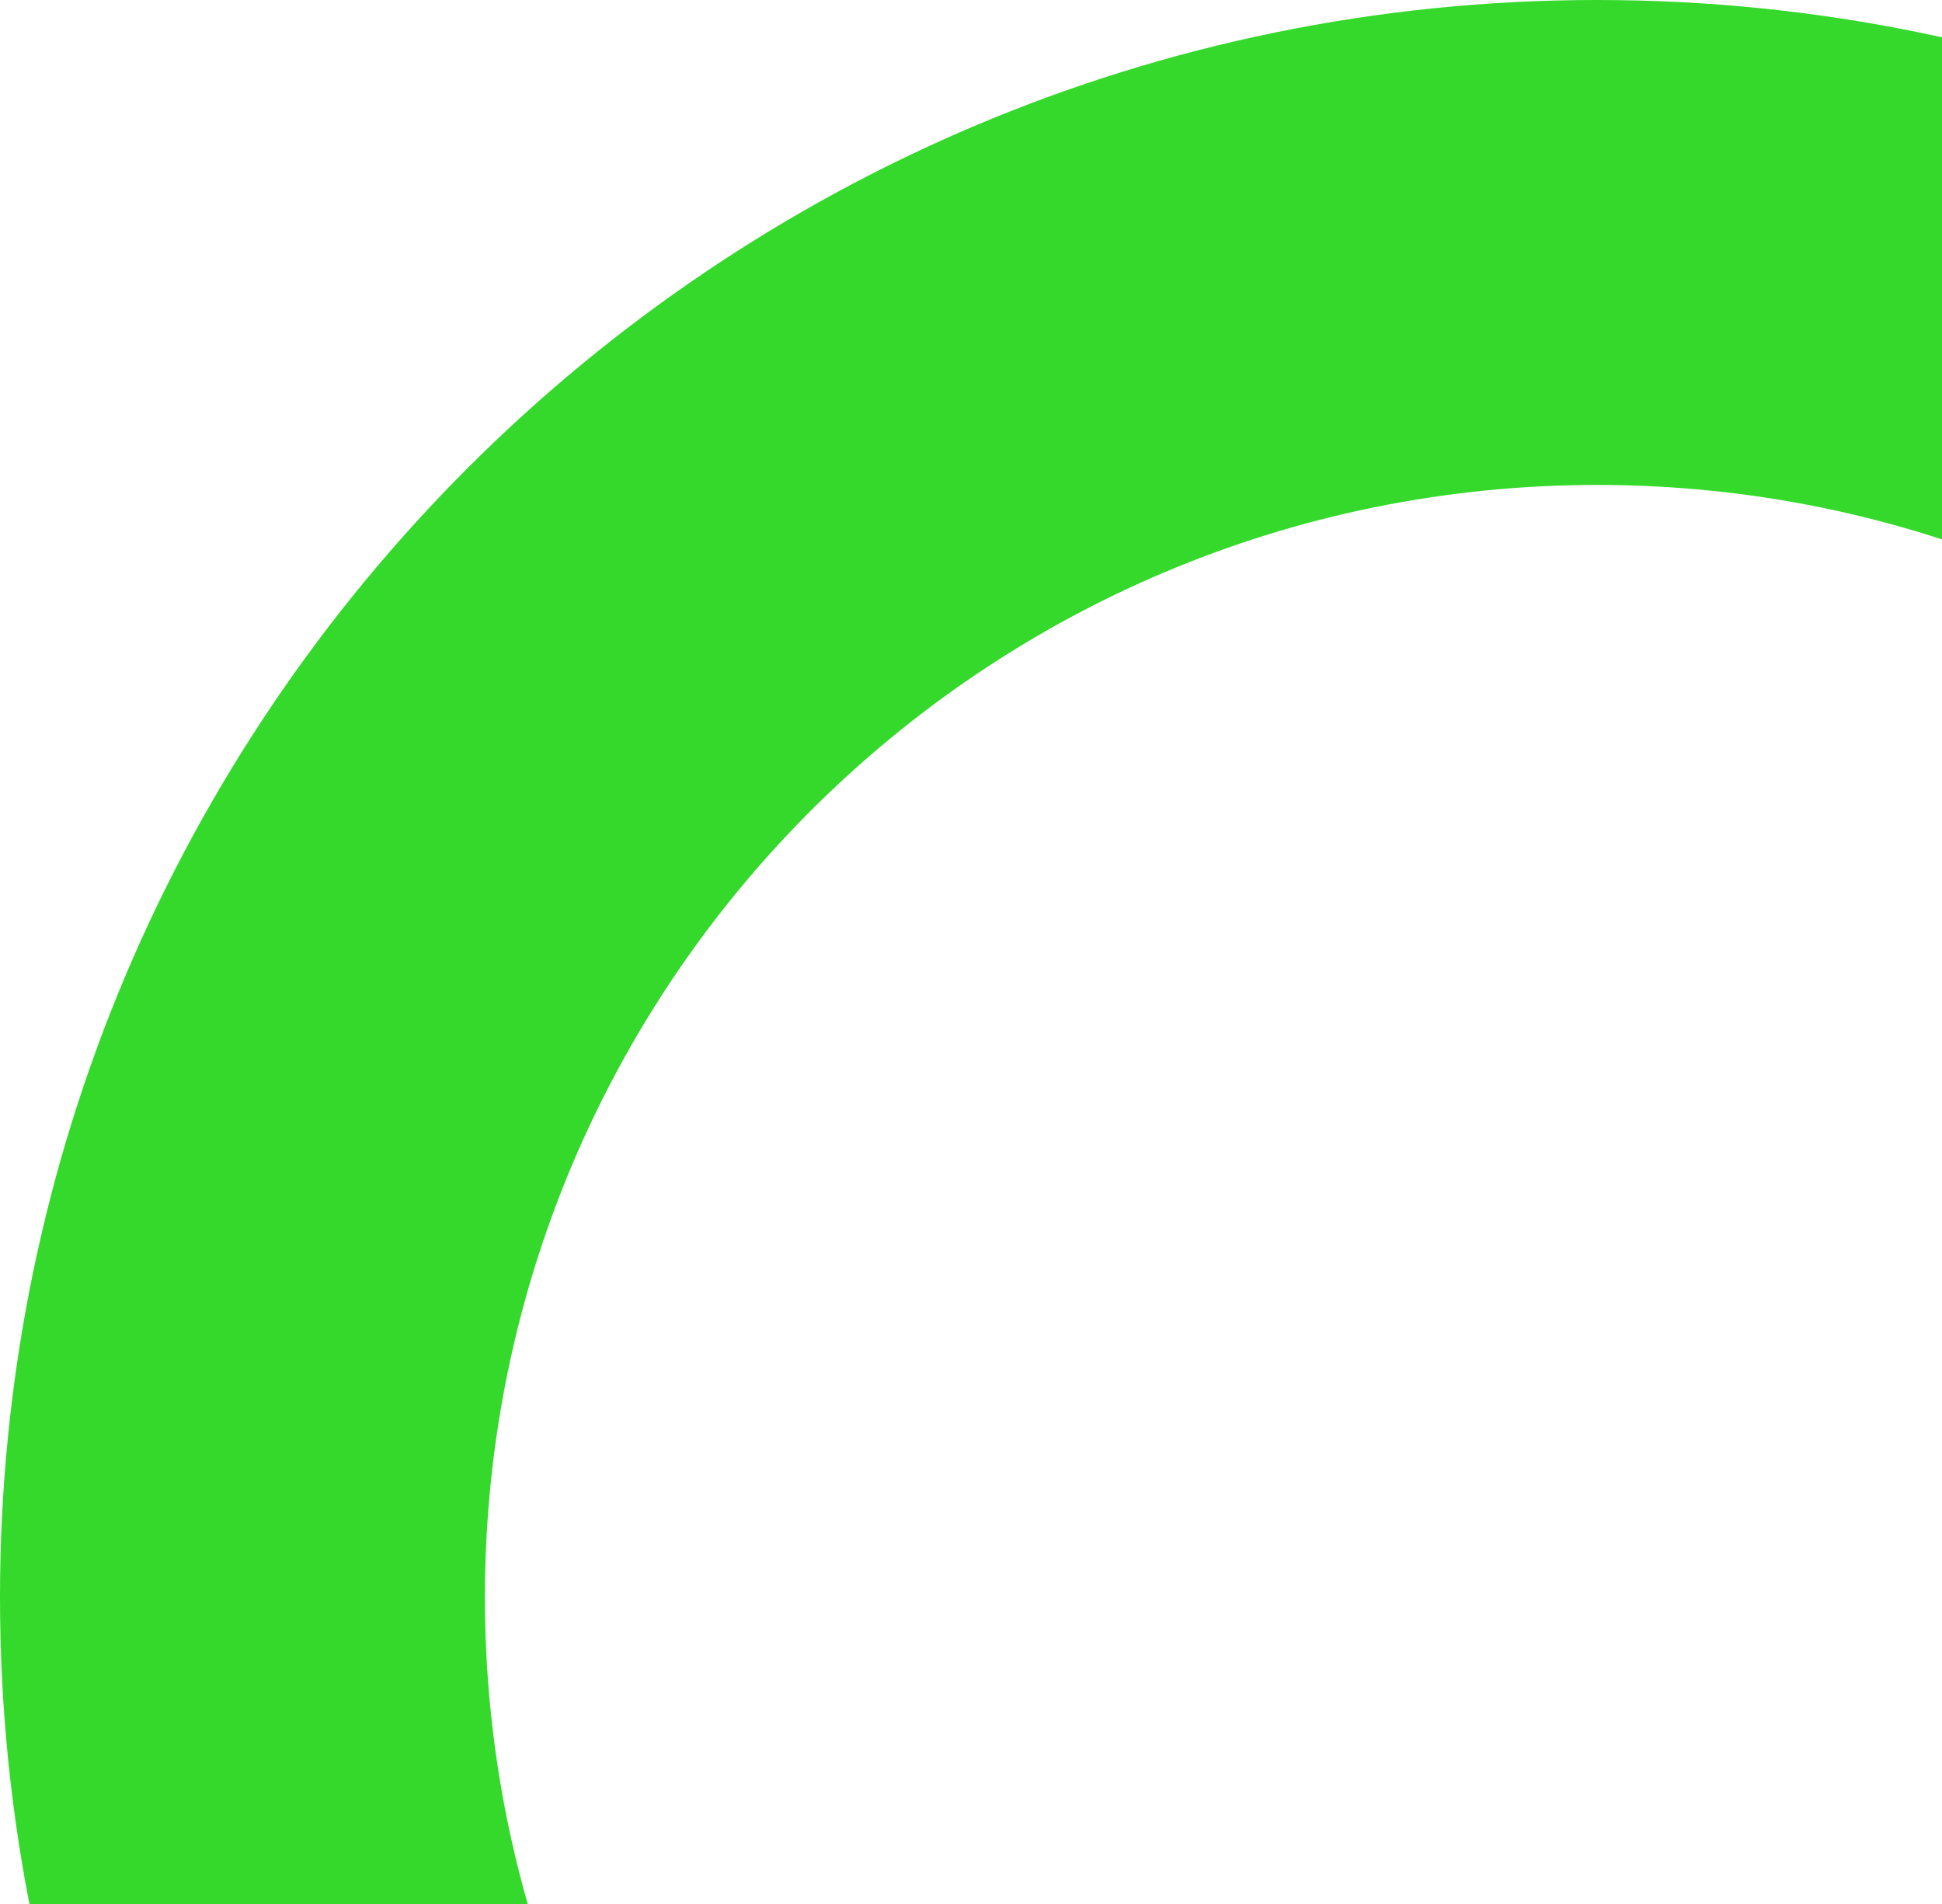 <svg xmlns="http://www.w3.org/2000/svg" width="307" height="301" viewBox="0 0 307 301" fill="none"><path d="M252.5 0C391.952 0 505 113.048 505 252.5C505 391.952 391.952 505 252.5 505C113.048 505 0 391.952 0 252.5C0 113.048 113.048 0 252.5 0ZM252.5 76.659C155.386 76.659 76.659 155.386 76.659 252.5C76.659 349.614 155.386 428.341 252.5 428.341C349.614 428.341 428.341 349.614 428.341 252.5C428.341 155.386 349.614 76.659 252.5 76.659Z" fill="#34D92B"></path></svg>